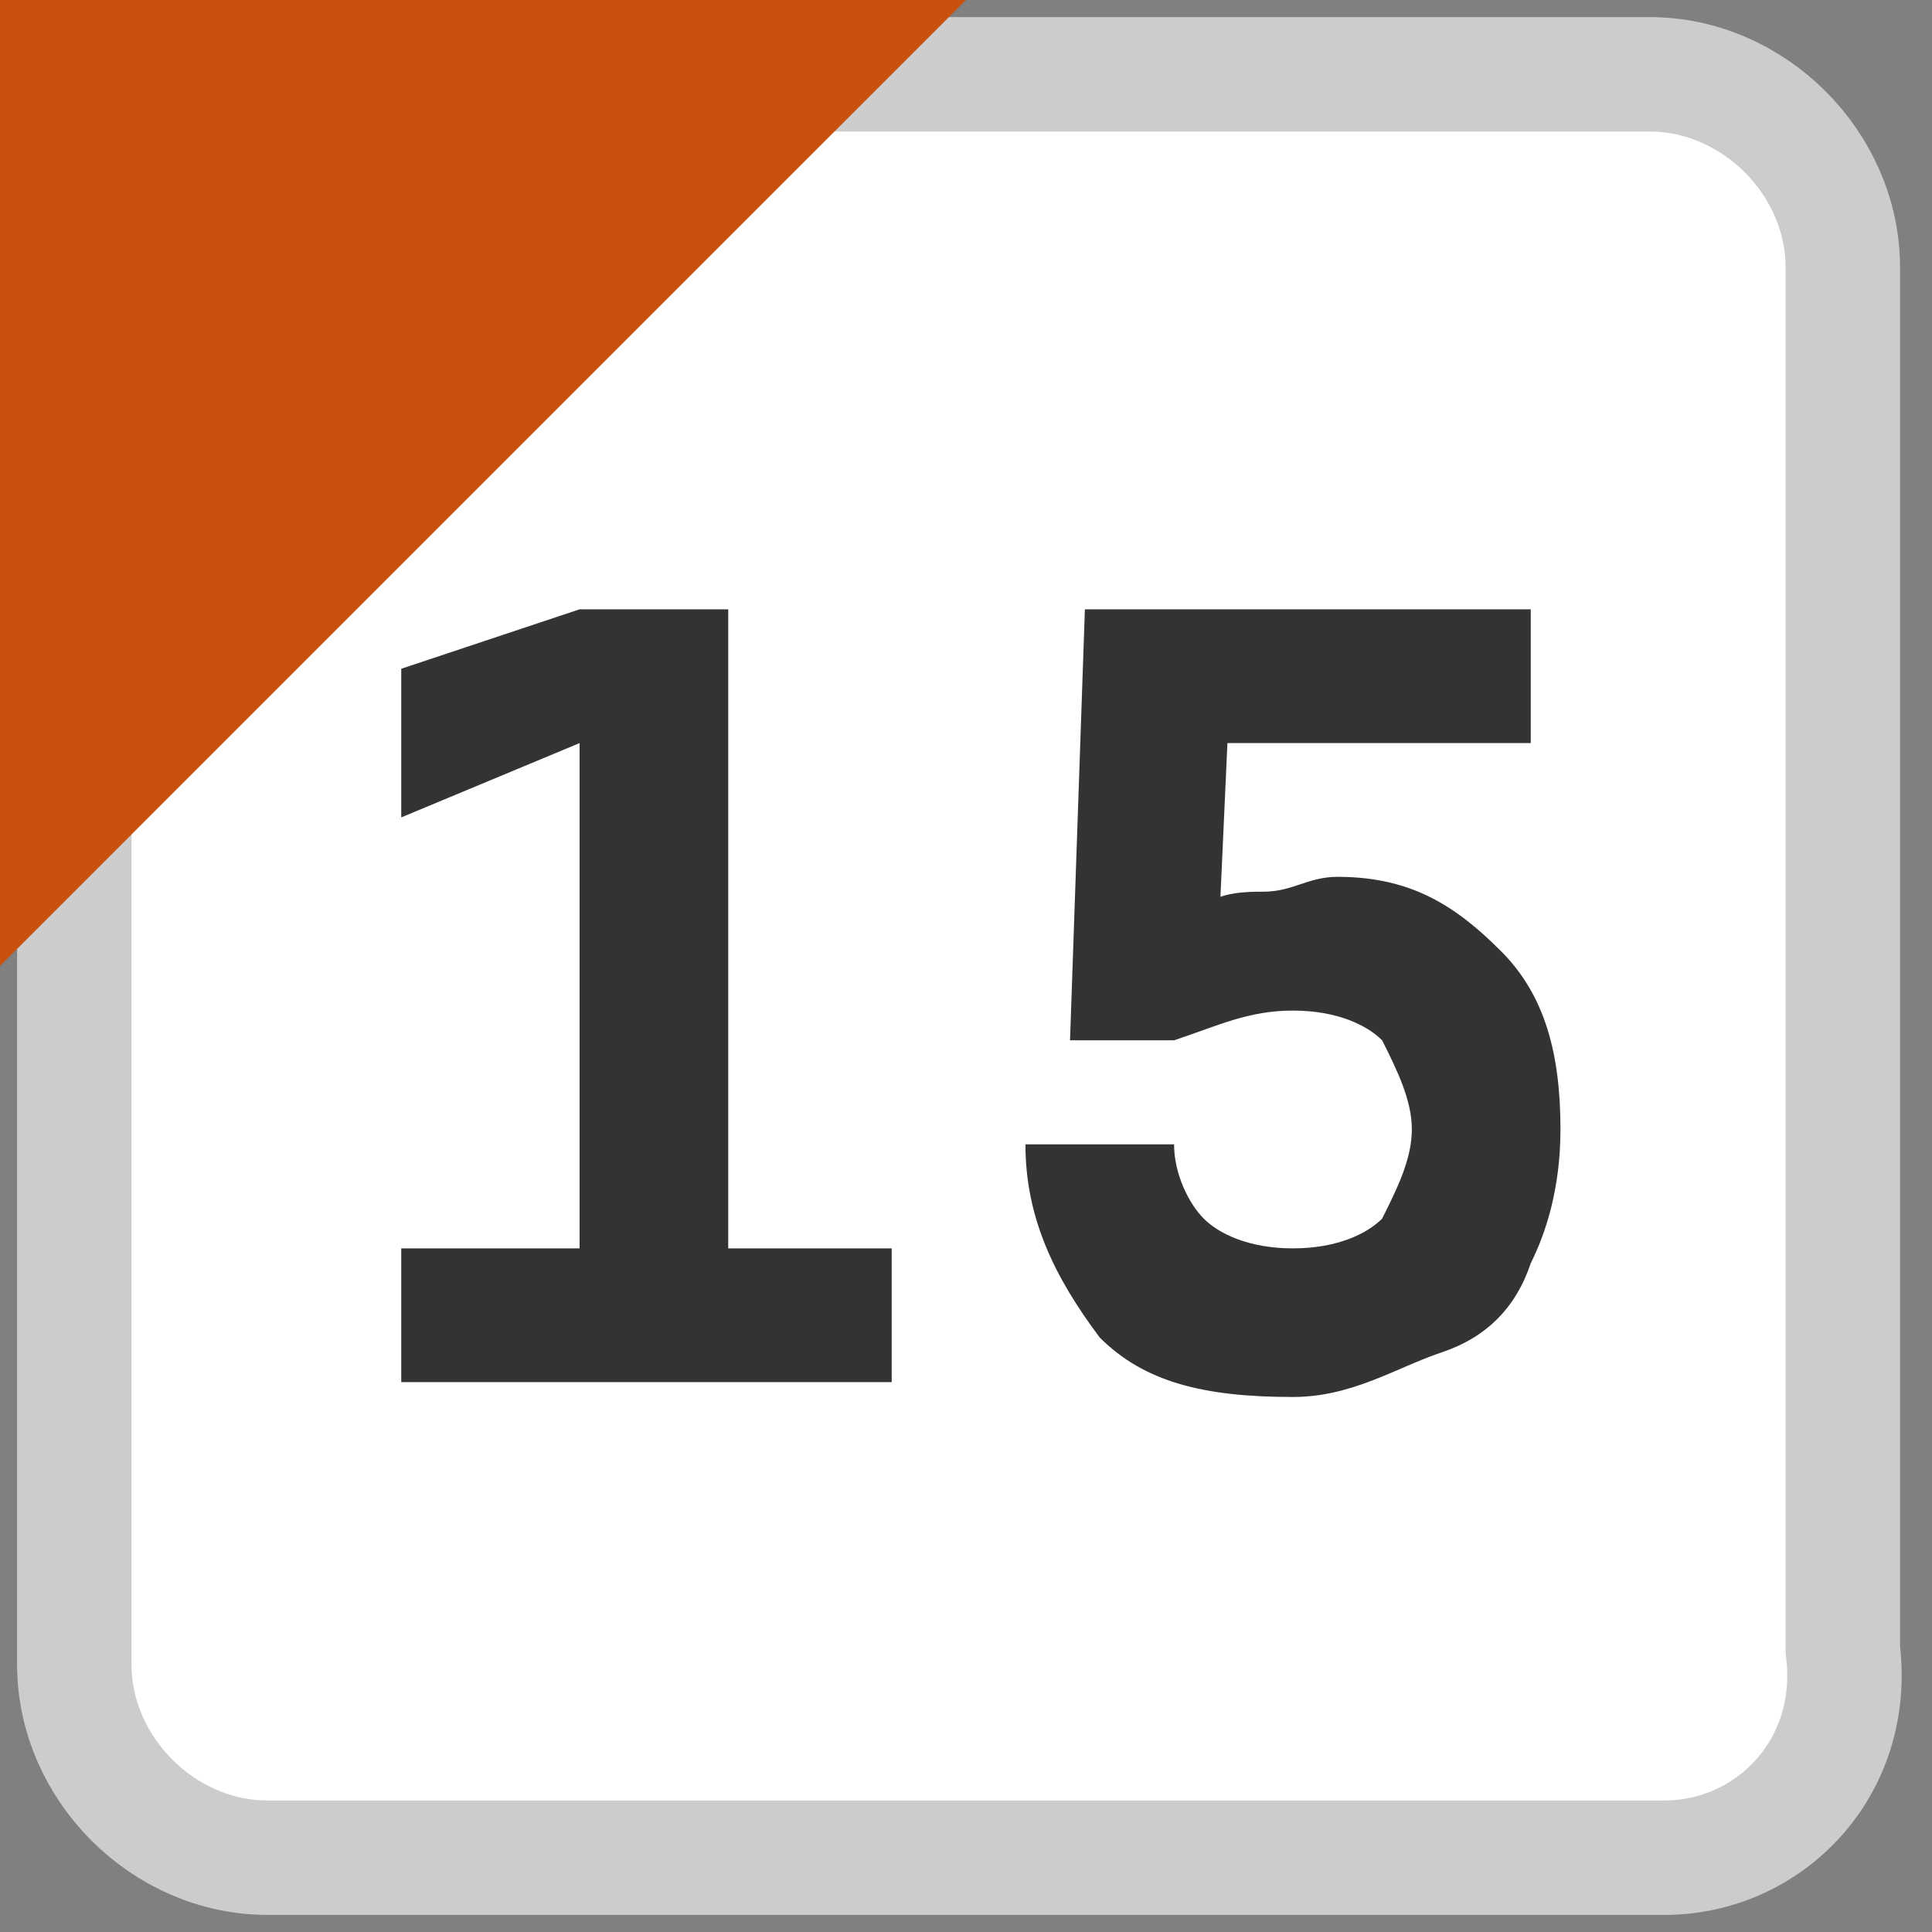 <?xml version="1.0" encoding="utf-8"?><svg version="1.1" xmlns="http://www.w3.org/2000/svg" width="13" height="13" viewBox="0 0 13 13"><rect x="0" y="0" width="13" height="13" fill="#808080" stroke="none"/><style>.bg{fill:#fff;stroke:#ccc;stroke-width:0.77;stroke-miterlimit:10;}.fg{fill:#CA5010;}.tx{fill:#333;}</style><path class="bg" d="M11.2,12.5H1.8c-0.7,0-1.3-0.6-1.3-1.3V1.8c0-0.7,0.6-1.3,1.3-1.3h9.3c0.7,0,1.3,0.6,1.3,1.3v9.3C12.5,11.9,11.9,12.5,11.2,12.5z"/><polygon class="fg" points="0,6.5 0,0 6.5,0 "/><path class="tx" d="M2.7,9.3V8.4H4v0.9H2.7z M2.7,5.5V4.5l1.2-0.4V5L2.7,5.5z M3.9,9.3V4.1h1v5.2H3.9z M4.8,9.3V8.4H6v0.9H4.8z"/><path class="tx" d="M8.7,9.4c-0.6,0-1-0.1-1.3-0.4C7.1,8.6,6.9,8.2,6.9,7.7h1c0,0.2,0.1,0.4,0.2,0.5s0.3,0.2,0.6,0.2c0.3,0,0.5-0.1,0.6-0.2c0.1-0.2,0.2-0.4,0.2-0.6c0-0.2-0.1-0.4-0.2-0.6C9.2,6.9,9,6.8,8.7,6.8C8.4,6.8,8.2,6.9,7.9,7l0.2-0.9C8.2,6,8.4,6,8.5,6c0.2,0,0.3-0.1,0.5-0.1c0.5,0,0.8,0.2,1.1,0.5c0.3,0.3,0.4,0.7,0.4,1.2c0,0.4-0.1,0.7-0.2,0.9C10.2,8.8,10,9,9.7,9.1S9.1,9.4,8.7,9.4z M7.2,7l0.1-2.9h1L8.2,6.3L7.9,7H7.2z M7.7,5L7.7,4.1h2.6V5H7.7z"/></svg>